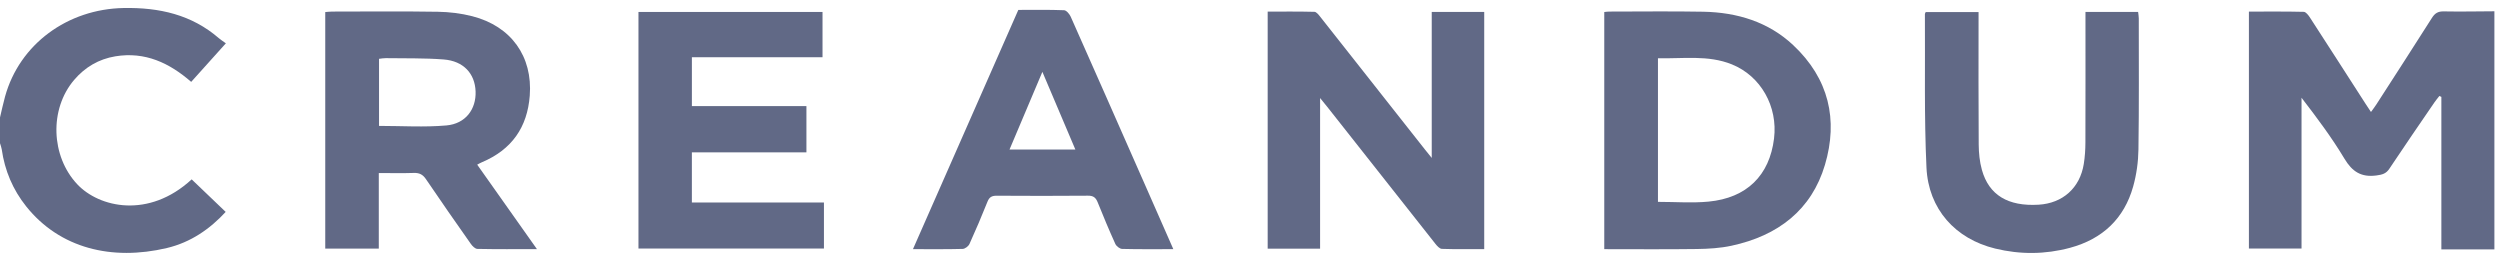 <?xml version="1.0" encoding="UTF-8"?>
<svg xmlns="http://www.w3.org/2000/svg" width="170" height="18" viewBox="0 0 170 18" fill="none">
  <g clip-path="url(#clip0_6296_13611)">
    <path d="M169.619 16.96L166.013 16.96L166.013 6.588L165.878 6.525C165.766 6.669 165.646 6.807 165.545 6.957C164.517 8.461 163.481 9.961 162.473 11.478C162.252 11.812 161.993 11.877 161.608 11.93C160.553 12.074 159.946 11.665 159.419 10.786C158.561 9.356 157.555 8.011 156.504 6.647L156.504 16.902L152.926 16.902L152.926 0.788C154.182 0.788 155.419 0.775 156.656 0.805C156.8 0.808 156.97 1.03 157.071 1.185C158.343 3.144 159.604 5.11 160.868 7.073C160.967 7.226 161.07 7.379 161.226 7.614C161.368 7.418 161.485 7.27 161.585 7.113C162.851 5.15 164.121 3.19 165.371 1.218C165.57 0.905 165.778 0.767 166.172 0.775C167.32 0.798 168.47 0.772 169.619 0.767L169.619 16.96Z" fill="#616986"></path>
    <path d="M-3.86429e-08 7.988C0.114 7.514 0.214 7.035 0.344 6.565C1.329 3 4.595 0.614 8.405 0.545C10.835 0.501 13.031 0.996 14.881 2.596C15.02 2.716 15.179 2.815 15.359 2.945C14.535 3.861 13.786 4.695 13.001 5.568C11.519 4.279 9.869 3.499 7.849 3.829C6.712 4.016 5.778 4.572 5.043 5.433C3.343 7.424 3.463 10.623 5.25 12.527C6.74 14.116 10.114 14.892 13.034 12.197C13.79 12.92 14.547 13.643 15.346 14.409C14.289 15.559 12.981 16.479 11.345 16.866C7.615 17.748 4.067 16.894 1.785 14.04C0.869 12.895 0.322 11.593 0.118 10.155C0.097 10.014 0.041 9.877 -4.77288e-08 9.739C-4.46983e-08 9.155 -4.16735e-08 8.572 -3.86429e-08 7.988Z" fill="#616986"></path>
    <path d="M100.926 16.939C99.958 16.939 99.001 16.956 98.047 16.923C97.892 16.918 97.715 16.718 97.599 16.57C95.148 13.474 92.704 10.374 90.259 7.273C90.136 7.117 90.008 6.964 89.766 6.666L89.766 16.911L86.202 16.911L86.202 0.789C87.251 0.789 88.316 0.777 89.381 0.804C89.517 0.807 89.67 1.007 89.778 1.143C92.157 4.153 94.532 7.168 96.908 10.182C97.022 10.327 97.138 10.468 97.358 10.739L97.358 0.813L100.927 0.813L100.927 16.939L100.926 16.939Z" fill="#616986"></path>
    <path d="M55.931 0.813L55.931 3.892L47.048 3.892L47.048 7.215L54.837 7.215L54.837 10.36L47.047 10.36L47.047 13.77L56.028 13.77L56.028 16.9L43.416 16.9L43.416 0.813L55.93 0.813L55.931 0.813Z" fill="#616986"></path>
    <path d="M141.811 0.811L145.392 0.811C145.408 0.967 145.437 1.108 145.437 1.247C145.437 4.219 145.459 7.191 145.414 10.162C145.402 11.009 145.282 11.877 145.052 12.693C144.445 14.847 142.993 16.249 140.757 16.852C139.071 17.305 137.363 17.314 135.675 16.903C132.965 16.244 131.131 14.219 131 11.394C130.838 7.919 130.917 4.433 130.894 0.952C130.894 0.919 130.92 0.886 130.948 0.819L134.542 0.819C134.542 1.017 134.542 1.209 134.542 1.403C134.542 4.211 134.53 7.019 134.552 9.827C134.557 10.403 134.614 10.998 134.769 11.552C135.249 13.268 136.547 14.043 138.622 13.92C140.264 13.823 141.435 12.782 141.697 11.15C141.775 10.666 141.807 10.172 141.808 9.681C141.818 6.746 141.812 3.811 141.812 0.812L141.811 0.811Z" fill="#616986"></path>
    <path d="M32.449 11.197C32.596 11.12 32.675 11.072 32.76 11.037C34.81 10.175 35.86 8.649 36.024 6.505C36.227 3.851 34.772 1.784 32.114 1.103C31.358 0.909 30.556 0.812 29.774 0.8C27.381 0.761 24.988 0.784 22.595 0.787C22.433 0.787 22.27 0.809 22.117 0.82L22.117 16.903L25.758 16.903L25.758 11.767C26.598 11.767 27.369 11.786 28.137 11.76C28.519 11.747 28.752 11.867 28.964 12.181C29.965 13.659 30.988 15.123 32.017 16.585C32.12 16.733 32.308 16.922 32.46 16.925C33.772 16.953 35.083 16.941 36.512 16.941C35.127 14.984 33.803 13.112 32.449 11.196L32.449 11.197ZM30.355 8.53C28.852 8.663 27.327 8.561 25.774 8.561L25.774 4C25.938 3.982 26.084 3.952 26.229 3.954C27.545 3.975 28.866 3.942 30.175 4.044C31.515 4.148 32.295 4.999 32.34 6.214C32.385 7.427 31.66 8.415 30.355 8.53Z" fill="#616986"></path>
    <path d="M121.945 3.075C120.253 1.488 118.134 0.841 115.819 0.797C113.69 0.757 111.561 0.787 109.431 0.787C109.324 0.787 109.217 0.805 109.09 0.817L109.09 16.943C111.216 16.943 113.305 16.962 115.391 16.933C116.178 16.922 116.981 16.875 117.746 16.709C120.911 16.028 123.186 14.274 124.096 11.211C125.006 8.144 124.364 5.347 121.944 3.076L121.945 3.075ZM120.635 9.42C120.327 11.928 118.784 13.462 116.18 13.71C115.067 13.816 113.932 13.727 112.741 13.727L112.741 3.96C114.445 4.003 116.144 3.722 117.767 4.377C119.736 5.172 120.902 7.239 120.635 9.418L120.635 9.42Z" fill="#616986"></path>
    <path d="M77.668 12.131C76.052 8.464 74.437 4.796 72.808 1.135C72.726 0.952 72.515 0.7 72.355 0.695C71.323 0.655 70.288 0.674 69.246 0.674C66.857 6.099 64.481 11.493 62.081 16.942C63.279 16.942 64.371 16.956 65.462 16.926C65.623 16.922 65.854 16.743 65.923 16.591C66.355 15.641 66.762 14.681 67.149 13.714C67.27 13.411 67.437 13.307 67.77 13.309C69.844 13.322 71.916 13.325 73.989 13.307C74.361 13.303 74.517 13.448 74.642 13.757C75.024 14.707 75.419 15.652 75.842 16.586C75.912 16.74 76.144 16.923 76.305 16.926C77.434 16.956 78.564 16.942 79.786 16.942C79.052 15.275 78.362 13.702 77.669 12.131L77.668 12.131ZM68.647 10.169C69.38 8.436 70.094 6.747 70.882 4.886C71.663 6.726 72.382 8.42 73.125 10.169L68.647 10.169Z" fill="#616986"></path>
  </g>
  <defs>
    <clipPath id="clip0_6296_13611">
      <rect width="169.619" height="16.659" fill="white" transform="translate(0 0.543)"></rect>
    </clipPath>
  </defs>
</svg>
